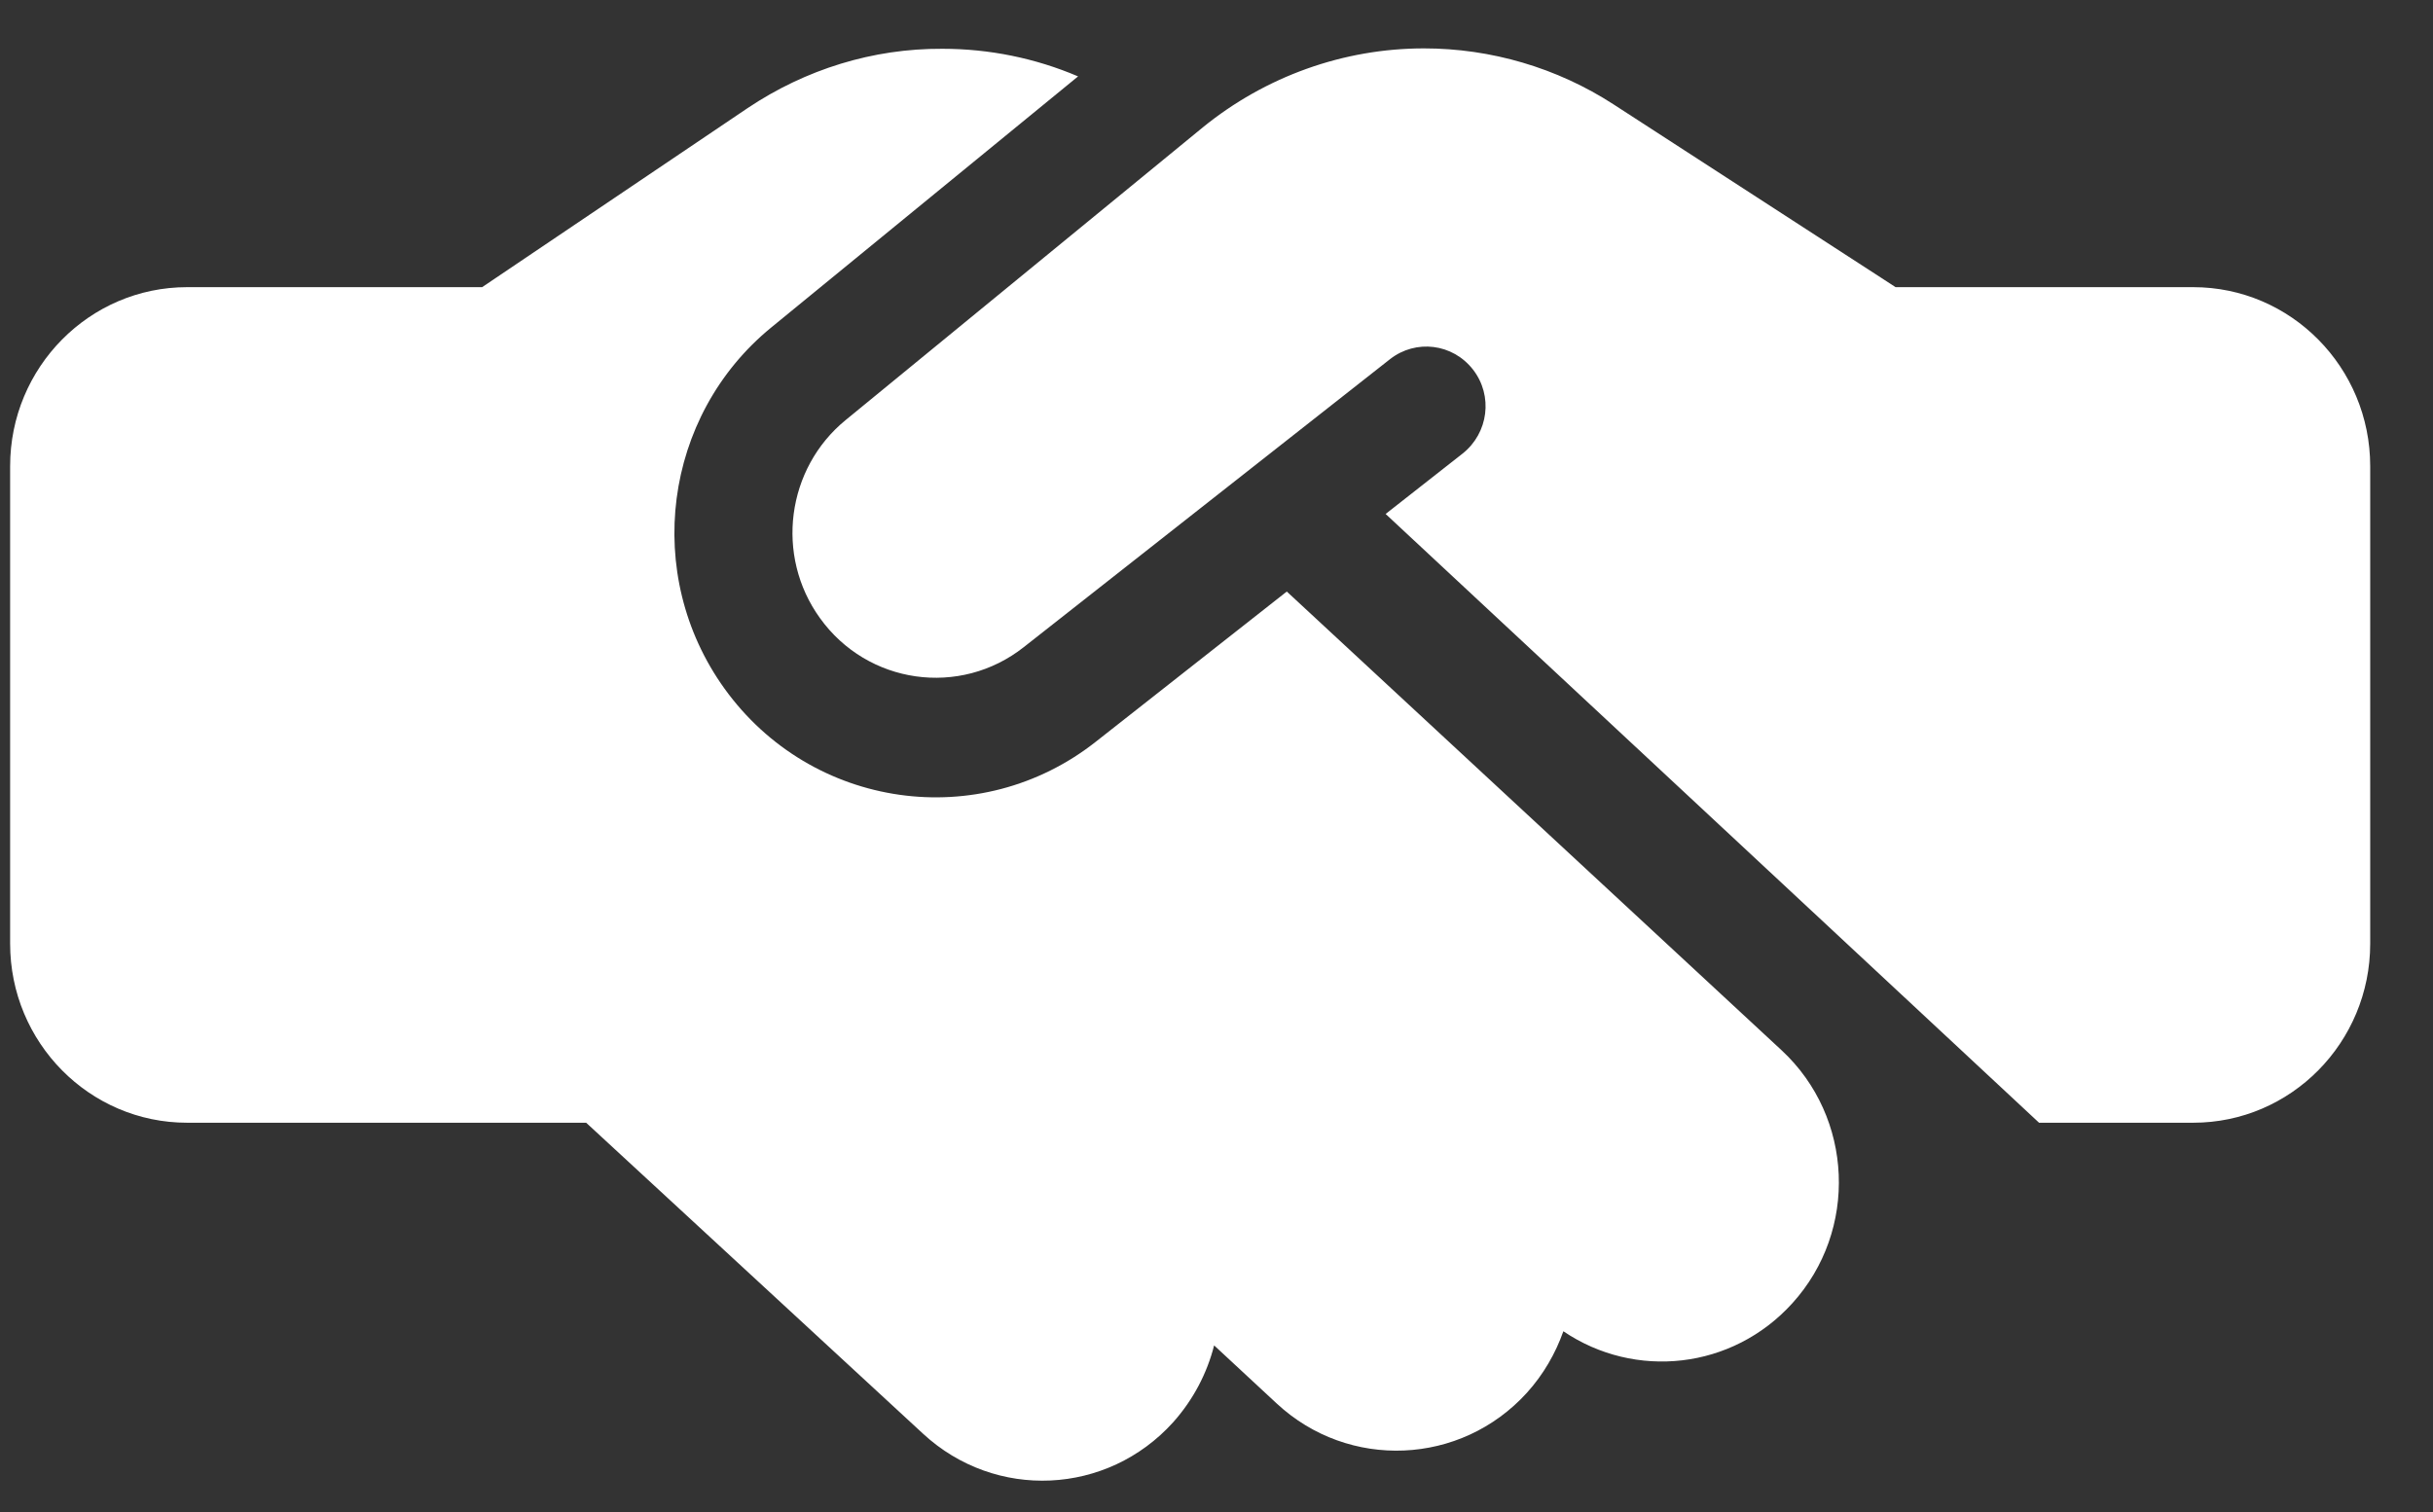 <?xml version="1.0" encoding="UTF-8"?> <svg xmlns="http://www.w3.org/2000/svg" width="37" height="23" viewBox="0 0 37 23" fill="none"><rect x="0" y="0" width="37" height="23" fill="#333333" stroke="none"/><path d="M18.29 1.939L12.862 6.388C11.959 7.125 11.785 8.453 12.469 9.401C13.193 10.411 14.6 10.609 15.57 9.843L21.139 5.463C21.532 5.156 22.092 5.225 22.401 5.622C22.709 6.019 22.636 6.586 22.244 6.898L21.072 7.818L31.009 17.078H33.353C34.839 17.078 36.045 15.858 36.045 14.354V7.091C36.045 5.588 34.839 4.368 33.353 4.368H28.827L28.609 4.226L24.537 1.587C23.679 1.031 22.675 0.736 21.655 0.736C20.432 0.736 19.244 1.162 18.29 1.939ZM19.569 8.998L16.669 11.279C14.903 12.675 12.34 12.312 11.017 10.473C9.772 8.742 10.086 6.325 11.729 4.981L16.395 1.162C15.744 0.884 15.043 0.742 14.331 0.742C13.277 0.736 12.251 1.054 11.37 1.644L7.332 4.368H2.846C1.36 4.368 0.154 5.588 0.154 7.091V14.354C0.154 15.858 1.36 17.078 2.846 17.078H8.914L14.039 21.81C15.139 22.826 16.838 22.746 17.841 21.634C18.15 21.288 18.357 20.885 18.464 20.465L19.417 21.35C20.511 22.366 22.216 22.292 23.22 21.186C23.472 20.908 23.657 20.584 23.775 20.25C24.863 20.987 26.343 20.834 27.257 19.824C28.261 18.718 28.188 16.993 27.095 15.977L19.569 8.998Z" fill="white"></path></svg> 